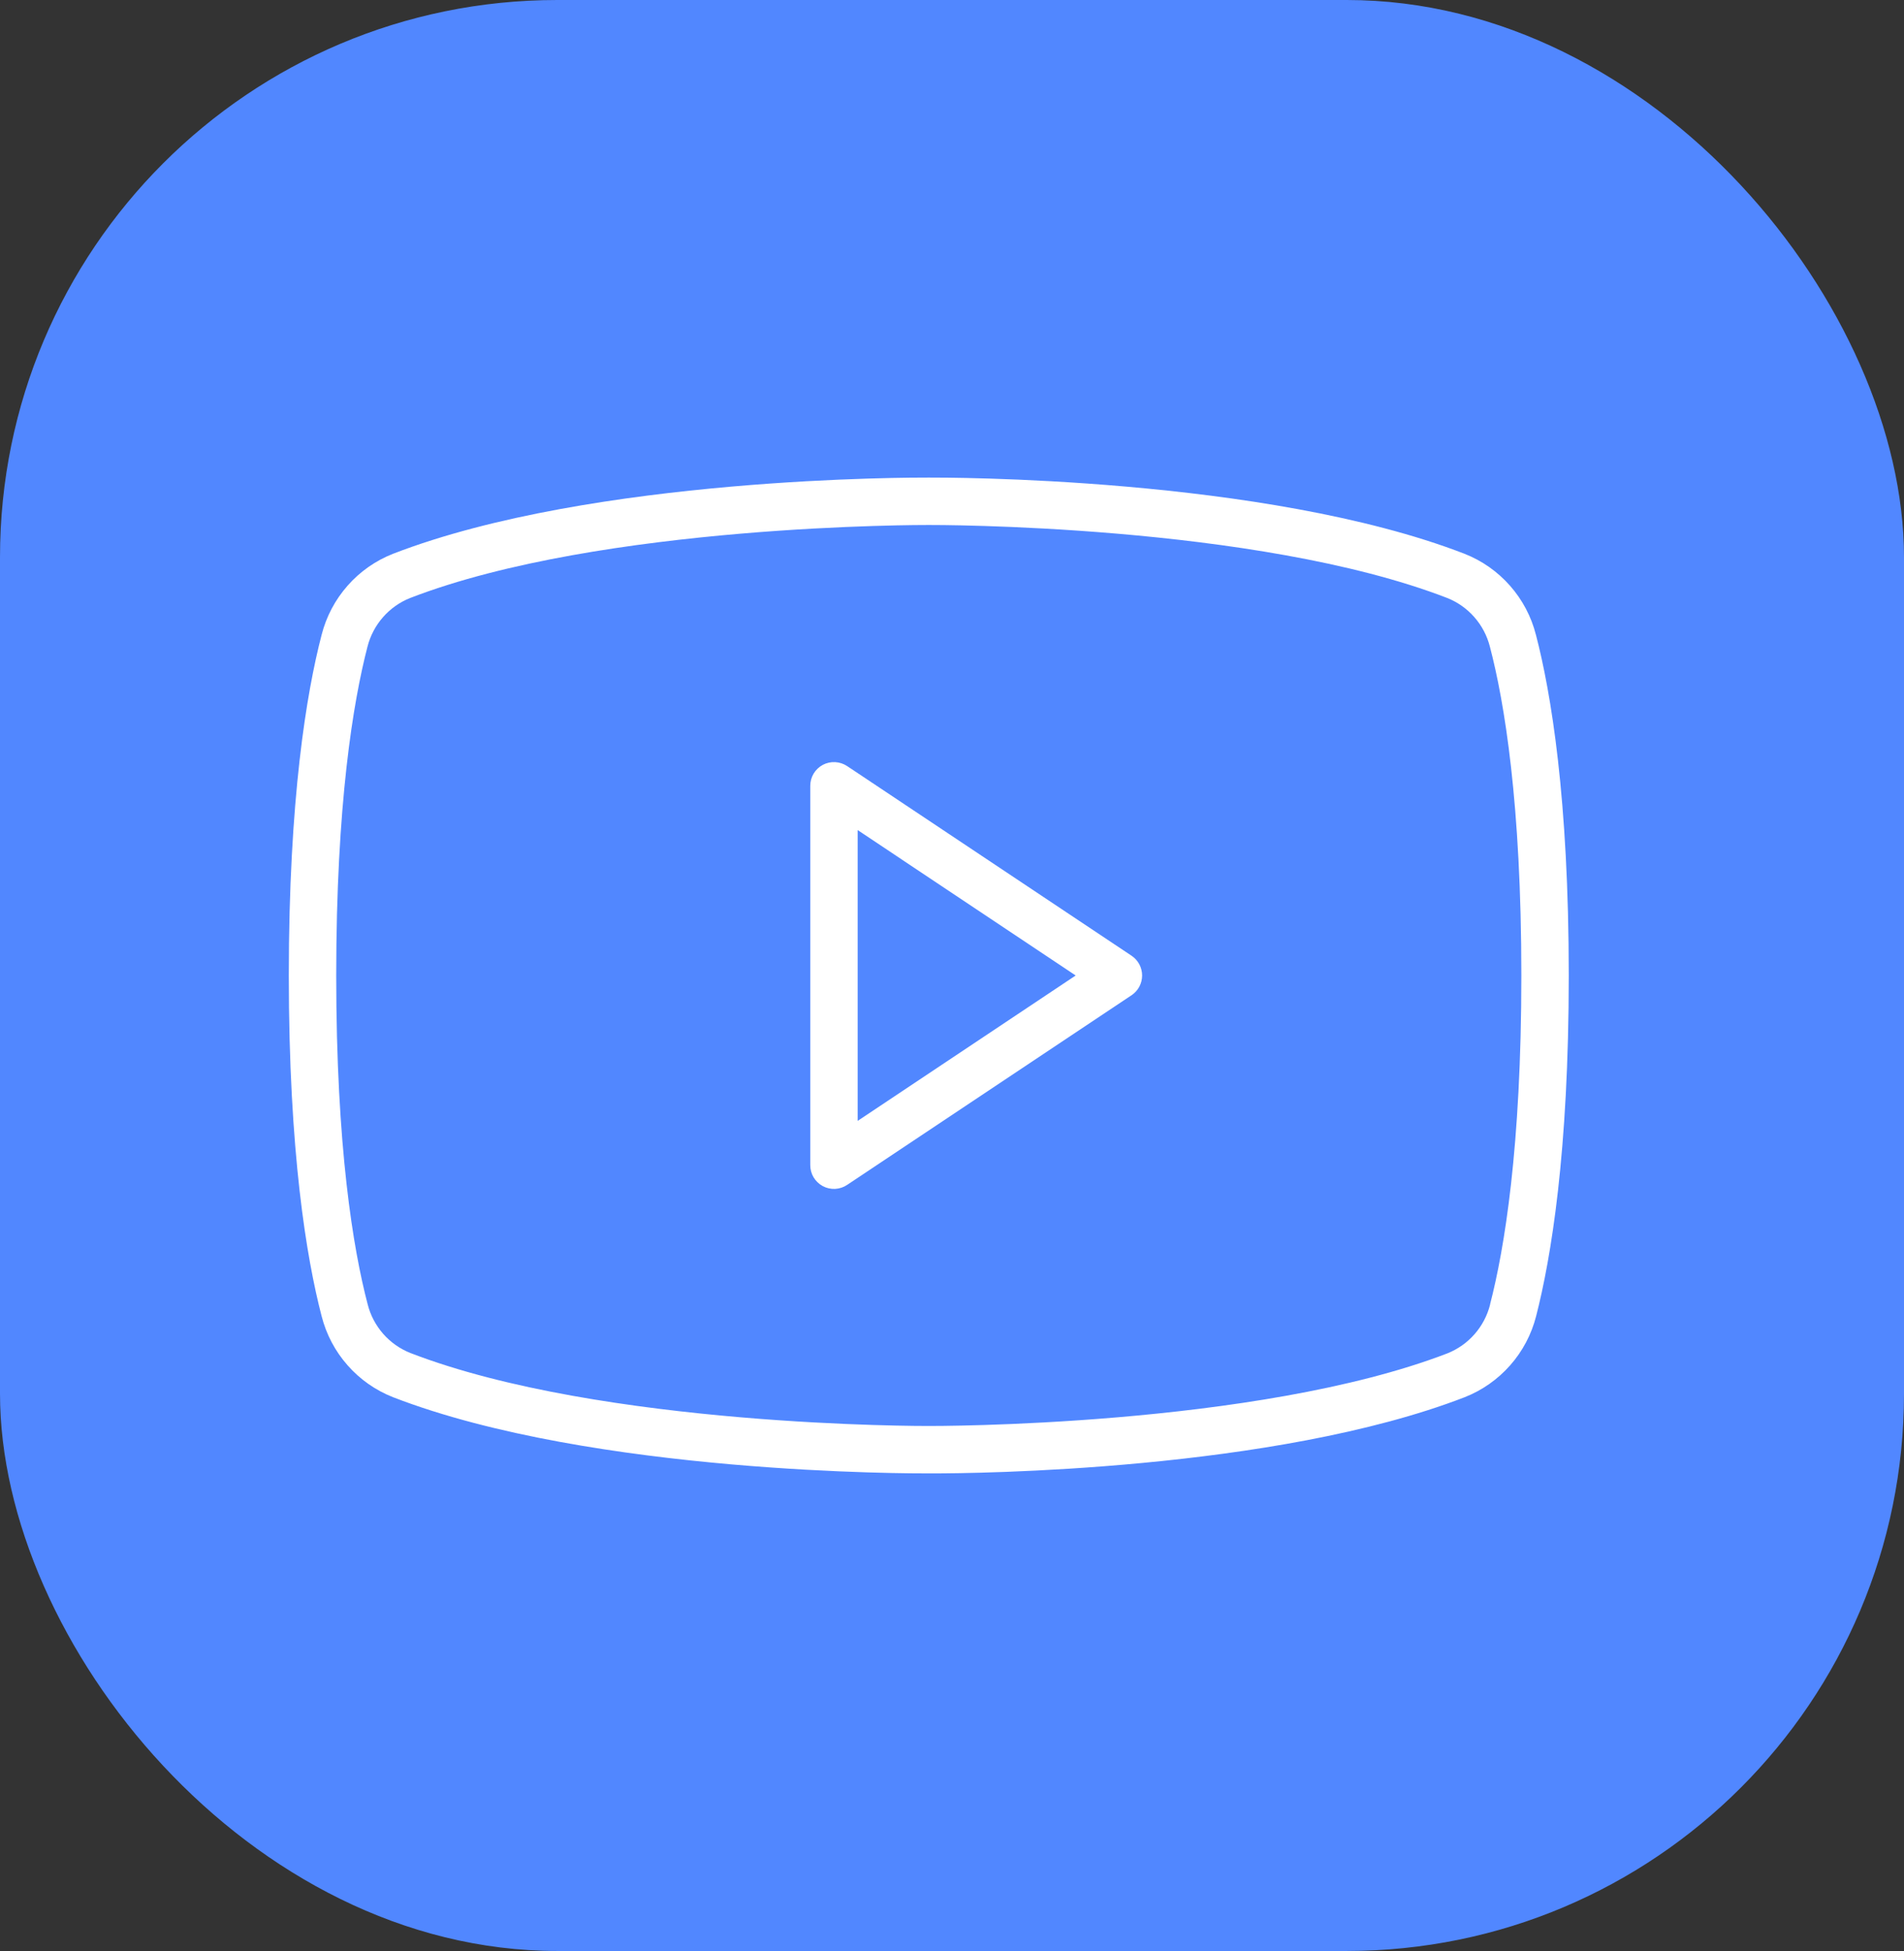 <?xml version="1.0" encoding="UTF-8"?> <svg xmlns="http://www.w3.org/2000/svg" width="41" height="42" viewBox="0 0 41 42" fill="none"><rect x="0" y="0" width="41" height="42" fill="#333333" stroke="none"/> <rect width="41" height="42" rx="12" fill="#5187FF"></rect> <g clip-path="url(#clip0_218_21405)"> <path d="M24.367 20.575L18.242 16.492C18.165 16.441 18.075 16.411 17.983 16.407C17.891 16.402 17.799 16.423 17.717 16.466C17.636 16.51 17.568 16.575 17.52 16.654C17.473 16.734 17.448 16.824 17.448 16.917V25.083C17.448 25.176 17.473 25.267 17.52 25.346C17.568 25.425 17.636 25.49 17.717 25.534C17.799 25.578 17.89 25.598 17.983 25.594C18.075 25.589 18.165 25.56 18.242 25.508L24.367 21.425C24.437 21.378 24.494 21.315 24.534 21.241C24.573 21.167 24.594 21.084 24.594 21C24.594 20.916 24.573 20.833 24.534 20.759C24.494 20.685 24.437 20.622 24.367 20.575ZM18.469 24.13V17.87L23.163 21L18.469 24.13ZM33.074 13.667C32.975 13.274 32.783 12.912 32.515 12.608C32.248 12.305 31.912 12.069 31.535 11.921C27.222 10.255 20.29 10.281 20 10.281C19.71 10.281 12.778 10.255 8.465 11.921C8.088 12.069 7.752 12.304 7.485 12.608C7.217 12.911 7.026 13.273 6.926 13.665C6.602 14.909 6.219 17.192 6.219 21C6.219 24.808 6.602 27.091 6.926 28.335C7.026 28.727 7.217 29.089 7.485 29.392C7.752 29.696 8.088 29.931 8.465 30.079C12.778 31.746 19.71 31.719 20 31.719H20.091C20.97 31.719 27.438 31.664 31.539 30.079C31.916 29.931 32.251 29.696 32.519 29.392C32.787 29.089 32.978 28.727 33.078 28.335C33.398 27.089 33.781 24.808 33.781 21C33.781 17.192 33.398 14.909 33.074 13.665V13.667ZM32.087 28.086C32.027 28.321 31.913 28.539 31.753 28.721C31.593 28.904 31.392 29.045 31.167 29.135C27.036 30.722 20.073 30.698 20 30.698C19.927 30.698 12.968 30.722 8.837 29.127C8.612 29.038 8.411 28.896 8.251 28.714C8.091 28.531 7.976 28.313 7.917 28.078C7.606 26.892 7.24 24.701 7.24 21C7.24 17.299 7.606 15.108 7.913 13.922C7.973 13.687 8.087 13.469 8.247 13.287C8.407 13.104 8.608 12.962 8.833 12.873C12.964 11.278 19.927 11.302 20 11.302C20.073 11.302 27.032 11.277 31.163 12.873C31.388 12.962 31.589 13.104 31.749 13.287C31.909 13.469 32.023 13.687 32.083 13.922C32.394 15.108 32.76 17.299 32.76 21C32.76 24.701 32.394 26.892 32.087 28.078V28.086Z" fill="white"></path> </g> <defs> <clipPath id="clip0_218_21405"> <rect width="28" height="28" fill="white" transform="translate(6 7)"></rect> </clipPath> </defs> </svg> 